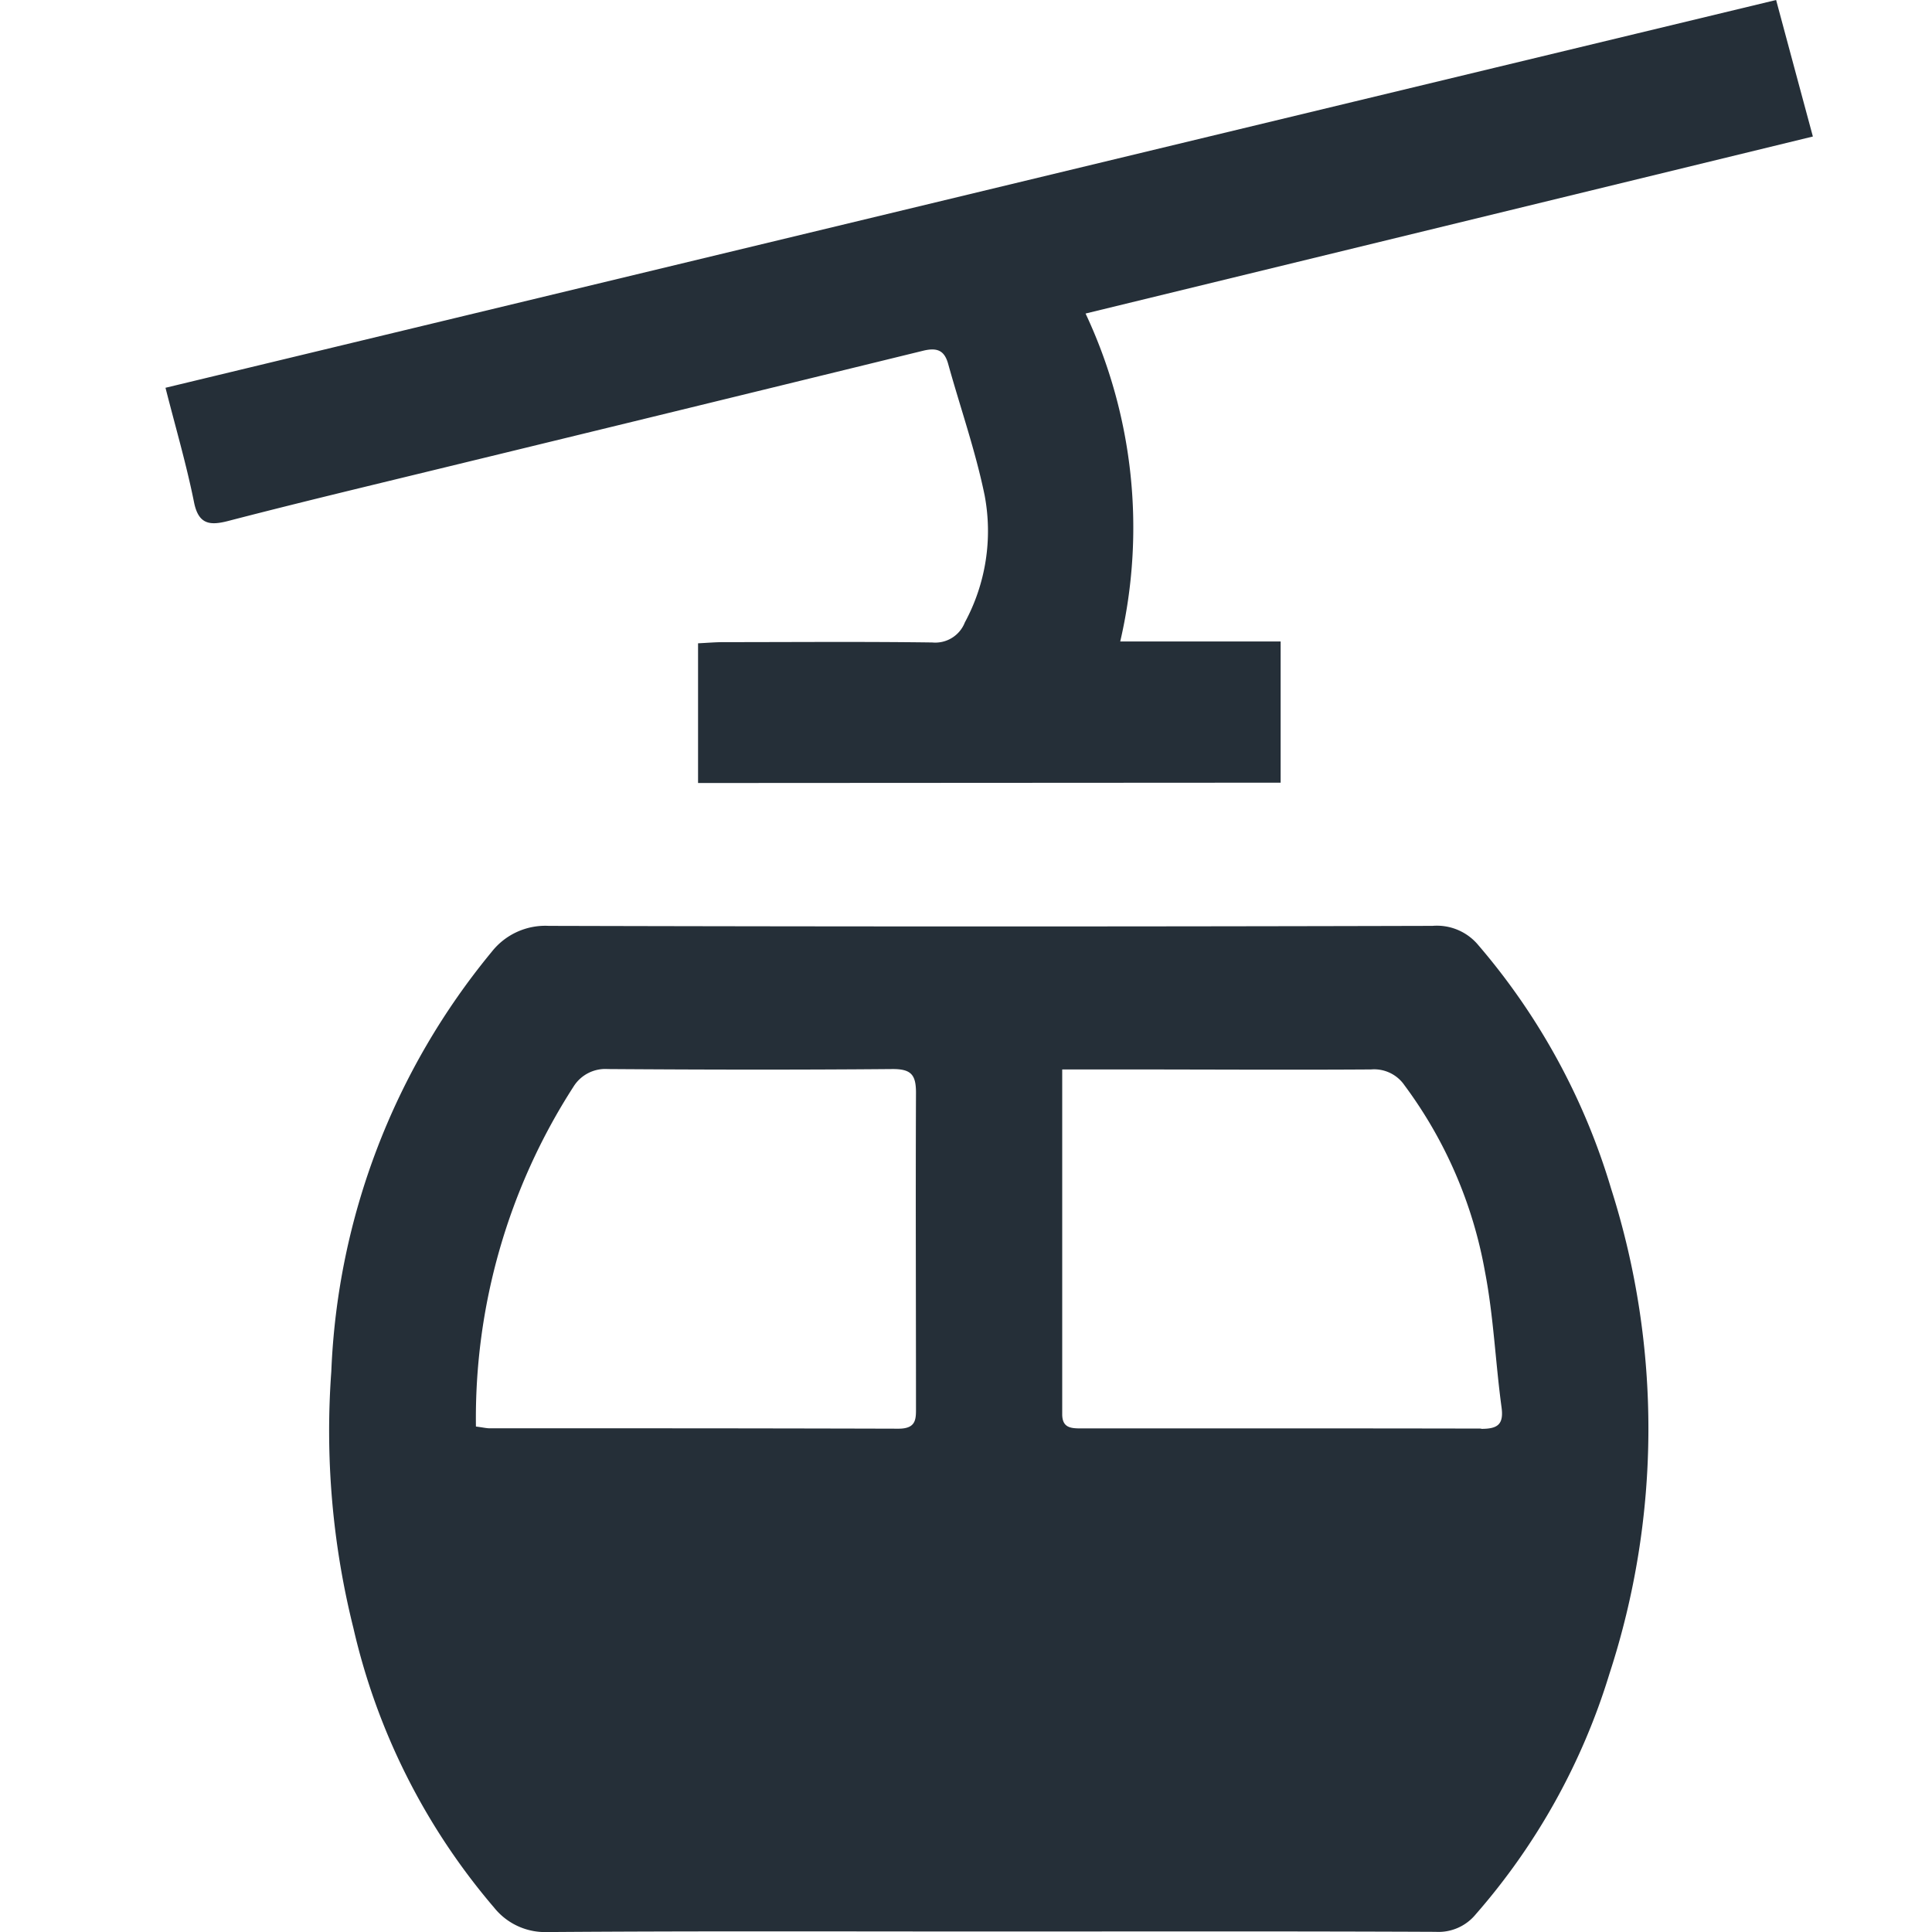 <svg xmlns="http://www.w3.org/2000/svg" xmlns:xlink="http://www.w3.org/1999/xlink" width="35" height="35" viewBox="0 0 35 35">
  <defs>
    <clipPath id="clip-Tag_Cable_car">
      <rect width="35" height="35"/>
    </clipPath>
  </defs>
  <g id="Tag_Cable_car" data-name="Tag Cable car" clip-path="url(#clip-Tag_Cable_car)">
    <path id="Union_11742" data-name="Union 11742" d="M-461.048,785.559a11.865,11.865,0,0,1-2.55-5.066,14.733,14.733,0,0,1-.4-4.649,12.743,12.743,0,0,1,2.905-7.6,1.235,1.235,0,0,1,1.034-.471q8.005.021,16.01,0a.975.975,0,0,1,.83.349,12.043,12.043,0,0,1,2.405,4.409,14.324,14.324,0,0,1-.03,8.793,11.886,11.886,0,0,1-2.423,4.357.872.872,0,0,1-.725.316c-2.7-.012-5.39-.006-8.086-.006-2.668,0-5.337-.01-8,.01h-.014A1.183,1.183,0,0,1-461.048,785.559Zm1.438-14.874a11.084,11.084,0,0,0-1.768,6.158c.125.016.189.032.252.032h2.262q2.57,0,5.14.007c.336,0,.318-.186.318-.408,0-1.892-.008-3.785,0-5.677,0-.32-.082-.432-.424-.43-1.716.015-3.433.012-5.149,0h-.009A.678.678,0,0,0-459.61,770.685Zm16.444,6.2c.29,0,.411-.073.368-.389-.111-.818-.144-1.648-.3-2.457a8.016,8.016,0,0,0-1.457-3.376.666.666,0,0,0-.607-.289c-1.5.01-3,0-4.5,0h-1.095c0,2.127,0,4.187,0,6.246,0,.254.167.257.352.257h3.477Q-445.048,776.876-443.166,776.88Zm-14.188-11.7v-2.531c.154-.007.308-.021.462-.021,1.26,0,2.521-.011,3.781.006a.575.575,0,0,0,.59-.363,3.481,3.481,0,0,0,.359-2.3c-.165-.805-.44-1.588-.661-2.383-.066-.238-.191-.3-.442-.242q-5.037,1.234-10.078,2.457c-.843.205-1.685.412-2.524.63-.333.086-.537.063-.618-.339-.136-.679-.332-1.347-.517-2.074L-437.824,751c.219.815.435,1.618.666,2.473l-13.176,3.207a9.12,9.12,0,0,1,.628,5.941h2.906v2.558Z" transform="translate(470 -751)" fill="#252f38"/>
    <path id="Union_11742_-_Outline" data-name="Union 11742 - Outline" d="M-460.092,786.5a1.685,1.685,0,0,1-1.332-.611,12.283,12.283,0,0,1-2.659-5.275,15.268,15.268,0,0,1-.409-4.806,13.179,13.179,0,0,1,3.023-7.891,1.734,1.734,0,0,1,1.409-.646h.007c2.513.007,5.135.01,8.015.01,2.414,0,4.954,0,7.994-.007a1.48,1.48,0,0,1,1.208.52,12.444,12.444,0,0,1,2.506,4.589,14.86,14.86,0,0,1-.031,9.094,12.449,12.449,0,0,1-2.526,4.538,1.366,1.366,0,0,1-1.09.484h-.012c-1.552-.007-3.086-.008-4.249-.008h-3.834l-4,0c-1.613,0-2.847,0-4,.013Zm.035-18.23a.746.746,0,0,0-.652.3,12.216,12.216,0,0,0-2.787,7.315,14.27,14.27,0,0,0,.383,4.492,11.308,11.308,0,0,0,2.441,4.857.685.685,0,0,0,.58.27h.014c1.151-.009,2.386-.013,4-.013l4,0h3.834c1.164,0,2.7,0,4.254.008h.007a.378.378,0,0,0,.342-.148,11.3,11.3,0,0,0,2.32-4.177,13.878,13.878,0,0,0,.029-8.493,11.466,11.466,0,0,0-2.3-4.229.484.484,0,0,0-.45-.177c-3.043,0-5.583.007-8,.007-2.881,0-5.5,0-8.017-.01Zm6.337,9.112h-.007c-1.712-.007-3.453-.007-5.138-.007h-2.262a1.312,1.312,0,0,1-.212-.021l-.1-.015-.449-.058.013-.453a11.484,11.484,0,0,1,1.855-6.426,1.174,1.174,0,0,1,1.04-.533h.012c.961.006,1.812.008,2.6.008.906,0,1.736,0,2.539-.011h.018a.919.919,0,0,1,.679.237.929.929,0,0,1,.232.7c-.011,1.622-.008,3.273-.006,4.87v.833a.866.866,0,0,1-.213.659A.813.813,0,0,1-453.719,777.381Zm-7.139-1.007h1.994c1.625,0,3.3,0,4.958.006v-.709c0-1.574,0-3.2.006-4.8-.781.007-1.589.01-2.468.01-.793,0-1.646,0-2.608-.008h-.006c-.141,0-.164.023-.214.1A10.22,10.22,0,0,0-460.858,776.374Zm17.7,1.006h0c-1.11,0-2.305,0-3.767,0h-3.477a1,1,0,0,1-.469-.086.709.709,0,0,1-.383-.671c0-1.594,0-3.156,0-4.811v-1.935h3.913c.877,0,1.55,0,2.182-.006h.013a1.154,1.154,0,0,1,1,.491,8.535,8.535,0,0,1,1.548,3.583c.1.51.146,1.025.194,1.524.031.316.063.643.105.958a.861.861,0,0,1-.166.7A.888.888,0,0,1-443.16,777.38Zm-3.769-1c1.4,0,2.549,0,3.613,0-.034-.275-.061-.549-.087-.817-.049-.5-.095-.97-.182-1.437a7.545,7.545,0,0,0-1.366-3.168c-.054-.072-.071-.089-.2-.089h-.006c-.635,0-1.31.006-2.189.006h-2.913v.935c0,1.571,0,3.058,0,4.568h3.329Zm.629-10.7h-11.553V762.17l.477-.022.143-.008c.11-.007.223-.013.343-.013l.816,0,1.216,0c.682,0,1.241,0,1.756.01h.009a.241.241,0,0,0,.079-.008.36.36,0,0,0,.05-.08,2.985,2.985,0,0,0,.315-1.971c-.106-.517-.258-1.02-.419-1.553-.065-.215-.131-.435-.195-.657-2.113.518-4.259,1.04-6.335,1.545l-3.623.883c-.806.2-1.669.408-2.517.628a1.515,1.515,0,0,1-.383.057.848.848,0,0,1-.851-.781c-.092-.462-.214-.92-.343-1.406-.055-.208-.112-.423-.168-.643l-.125-.491.492-.118,29.649-7.137.126.47c.219.815.435,1.617.666,2.473l.133.495-3.638.886-9.479,2.307a9.448,9.448,0,0,1,.573,5.09h2.786Zm-10.553-1h9.553V763.12h-3.05l.16-.624a8.582,8.582,0,0,0-.605-5.624l-.225-.54.568-.138,10.036-2.443,2.642-.643-.406-1.509-28.207,6.79.038.143c.129.486.251.946.348,1.422l.011,0c.854-.222,1.722-.435,2.532-.632l3.623-.883c2.116-.515,4.3-1.047,6.453-1.574a1.147,1.147,0,0,1,.275-.036.773.773,0,0,1,.768.63c.071.257.151.52.228.774.16.531.326,1.08.441,1.641a3.959,3.959,0,0,1-.4,2.622,1.063,1.063,0,0,1-1.021.638h-.022c-.511-.007-1.065-.01-1.743-.01l-1.213,0-.781,0Z" transform="translate(470 -751)" fill="rgba(0,0,0,0)"/>
  </g>
</svg>
